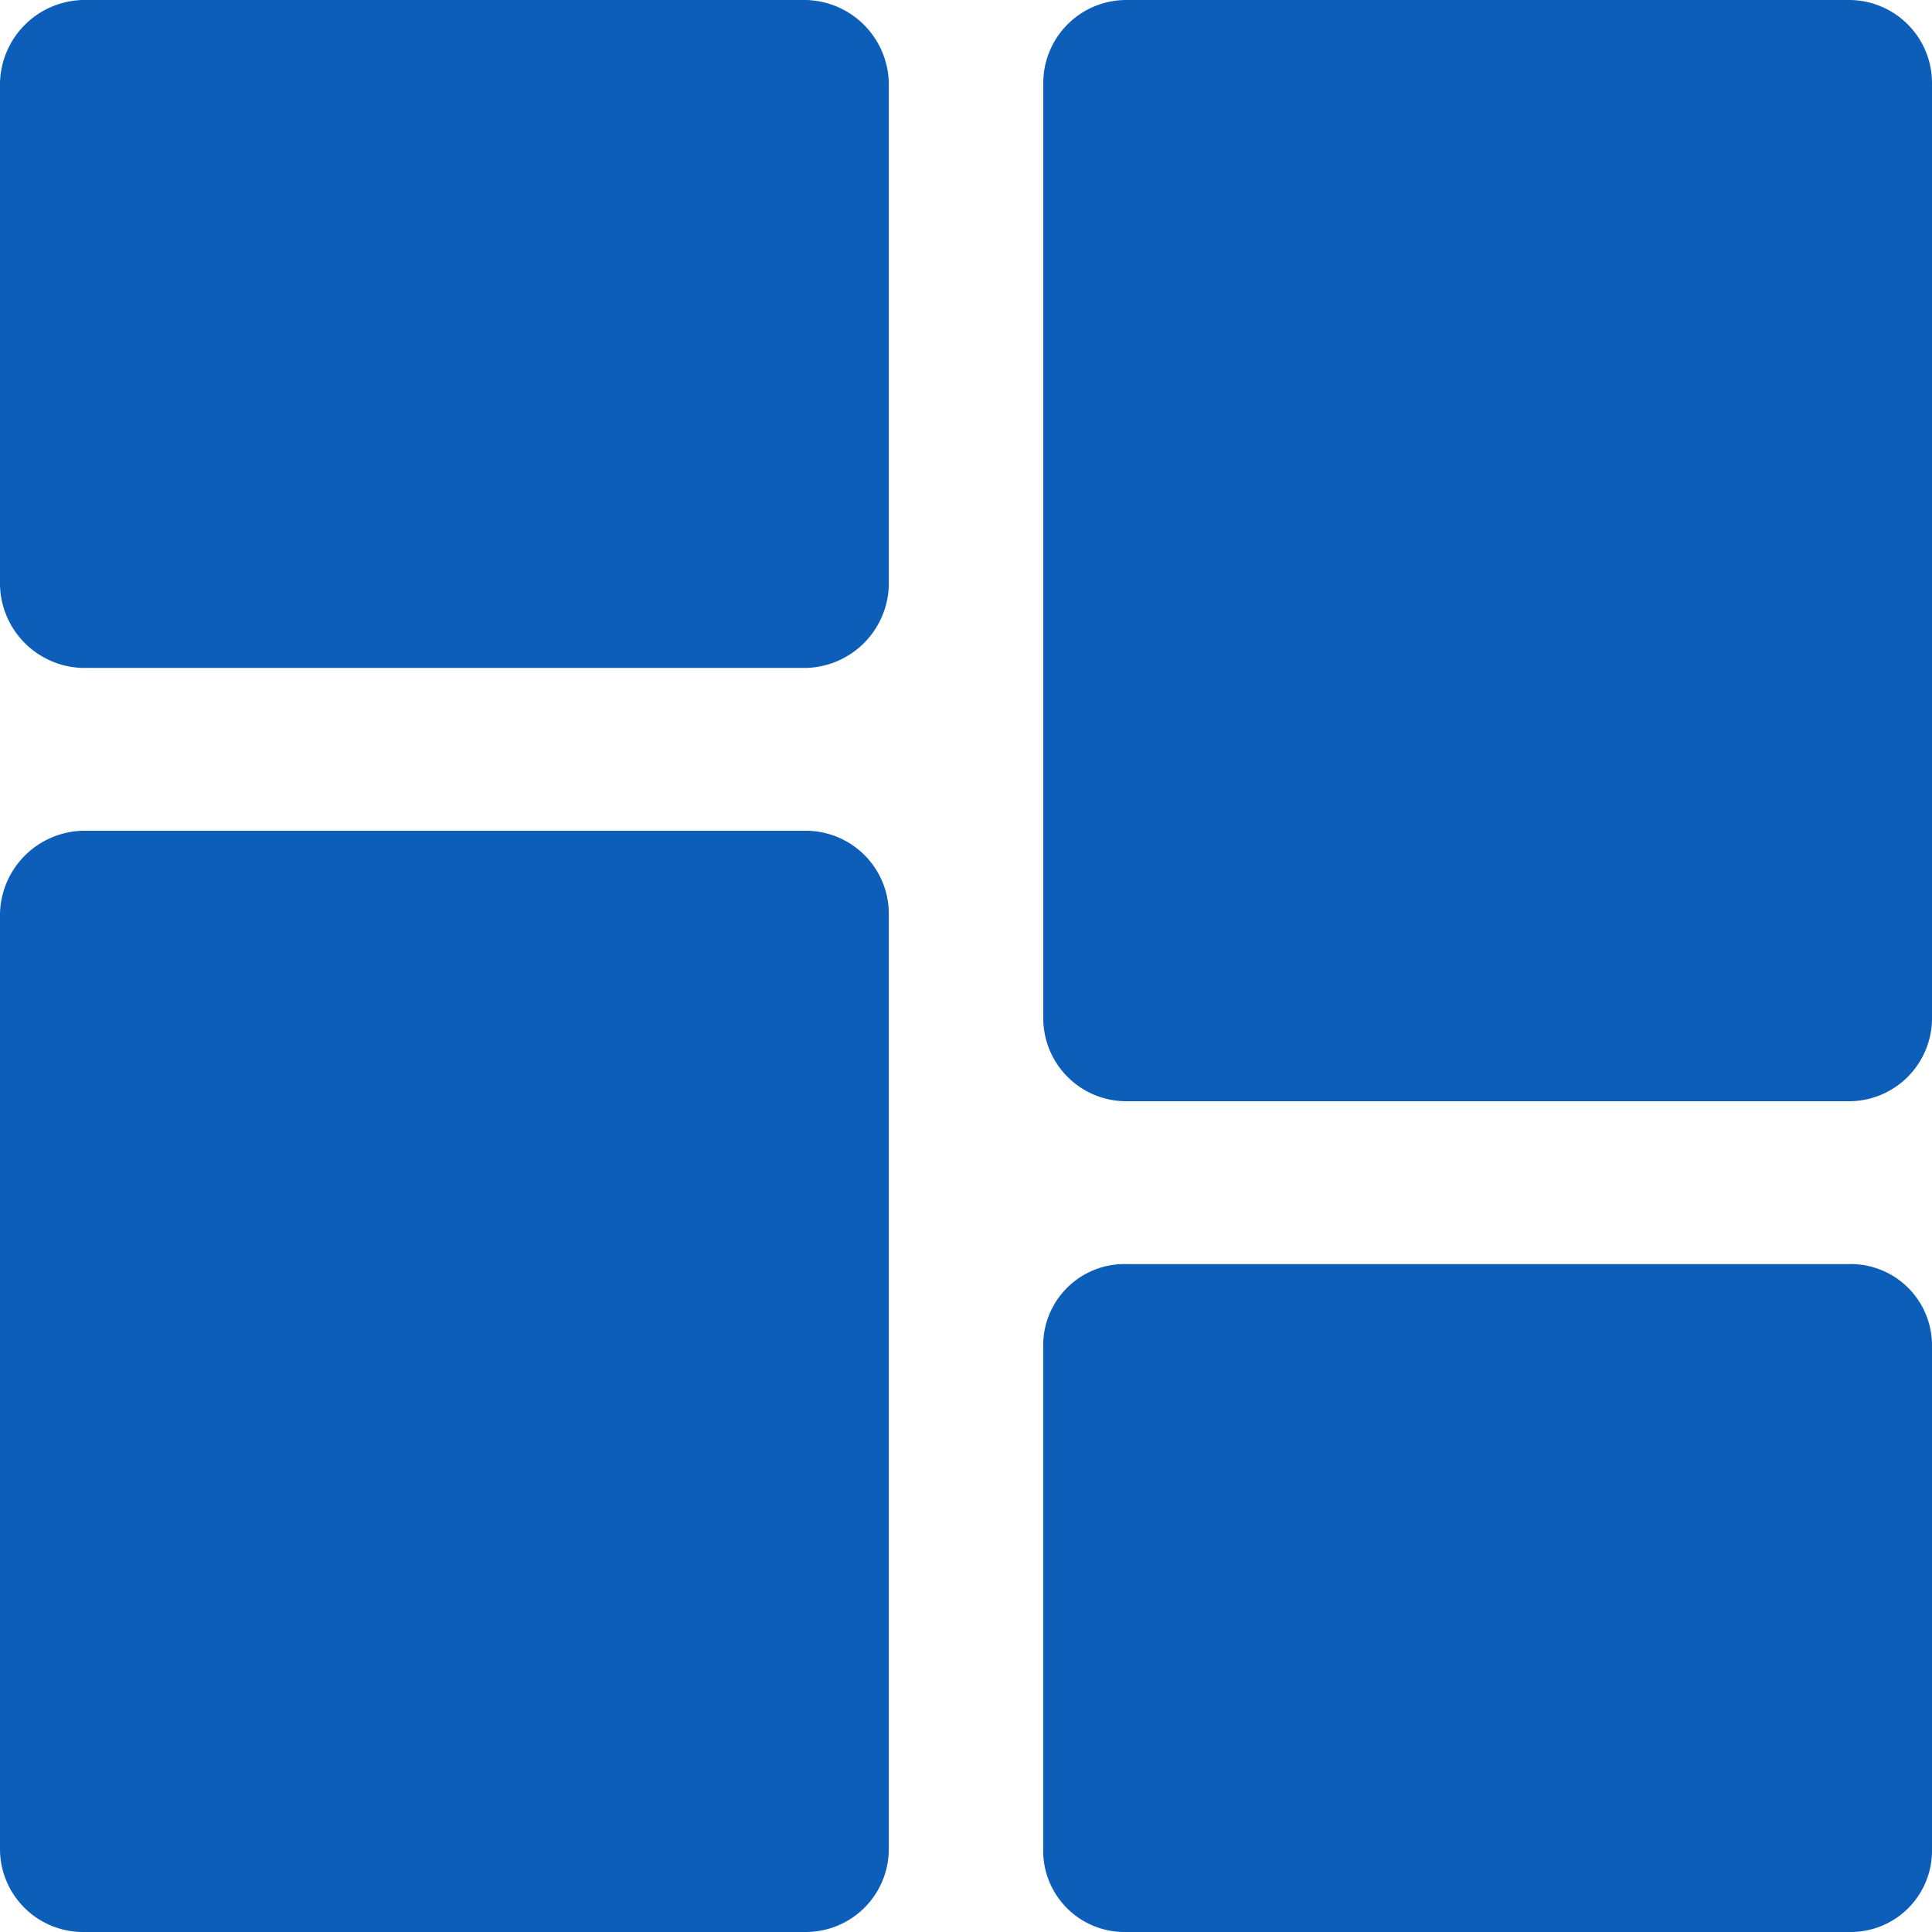 <svg xmlns="http://www.w3.org/2000/svg" width="64" height="64" viewBox="0 0 64 64">
  <path id="np_dashboard_665064_000000" d="M64,2.743A2.751,2.751,0,0,0,61.257,0H37.3A2.751,2.751,0,0,0,34.56,2.743V33.737A2.751,2.751,0,0,0,37.3,36.48H61.257A2.751,2.751,0,0,0,64,33.737ZM2.743,0A2.812,2.812,0,0,0,0,2.743v16.64a2.812,2.812,0,0,0,2.743,2.743H26.7a2.812,2.812,0,0,0,2.743-2.743V2.743A2.812,2.812,0,0,0,26.7,0Zm26.7,30.263A2.751,2.751,0,0,0,26.7,27.52H2.743A2.812,2.812,0,0,0,0,30.263V61.257A2.751,2.751,0,0,0,2.743,64H26.7a2.751,2.751,0,0,0,2.743-2.743ZM64,44.617a2.694,2.694,0,0,0-2.743-2.743H37.3a2.694,2.694,0,0,0-2.743,2.743v16.64A2.694,2.694,0,0,0,37.3,64H61.257A2.694,2.694,0,0,0,64,61.257Z" fill="#0c5eb8"/>
</svg>
